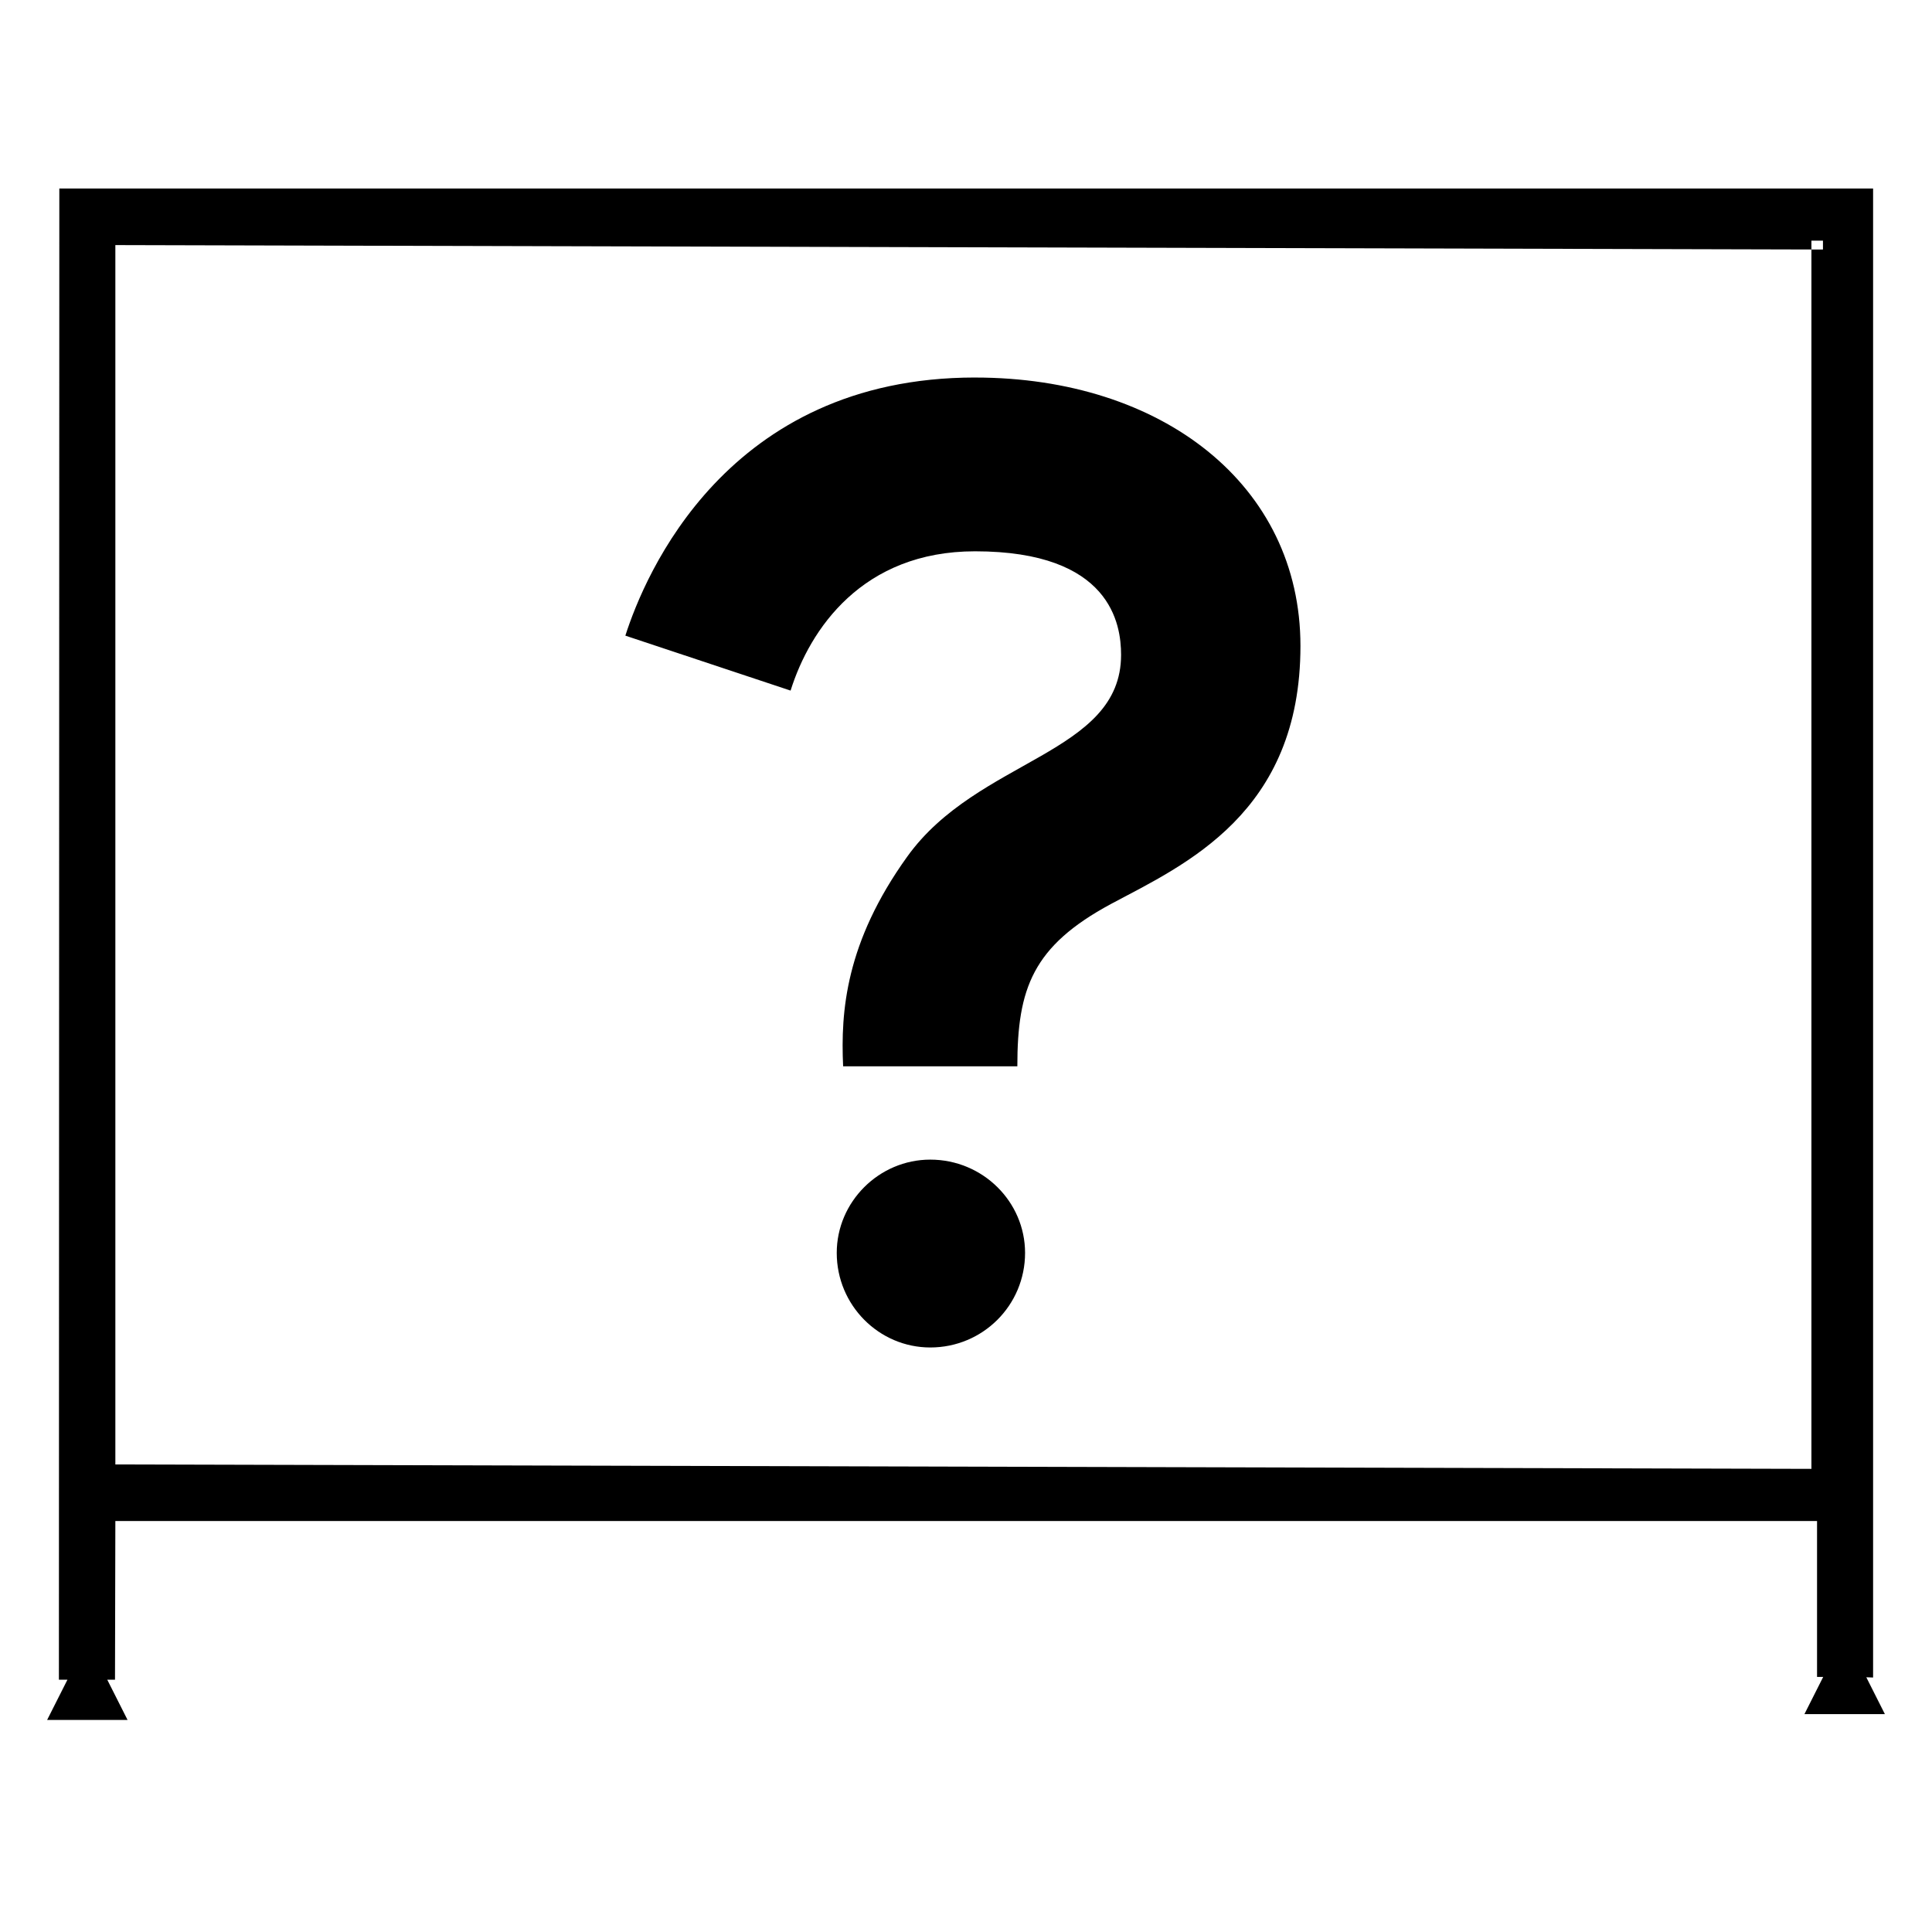 <?xml version="1.0" encoding="UTF-8"?> <svg xmlns="http://www.w3.org/2000/svg" height="82" viewBox="0 0 82 82" width="82"><path d="m79.5 8v63.199l-.195-.007s-.034-.002-.093-.003l.788 1.563h-3.414l.796-1.578h-.261v-6.617h-72.225l-.015 6.736h-.328l.861 1.707h-3.414l.862-1.707h-.362l.018-63.293zm-74.604 2.402v51.754l71.986.187v-51.754zm34.587 38.816c2.23 0 4.024 1.79 4.024 3.959 0 2.224-1.794 4.014-4.024 4.014-2.175 0-3.969-1.79-3.969-4.014 0-2.169 1.794-3.959 3.969-3.959zm1.903-33.194c7.937 0 13.809 4.556 13.809 11.39 0 7.105-4.893 9.274-8.047 10.956-3.316 1.79-3.969 3.58-3.969 6.888h-7.394c-.109-2.332.108-5.262 2.718-8.896 2.99-4.177 9.079-4.339 9.079-8.569 0-1.302-.435-4.394-6.198-4.394-4.784 0-7.013 3.309-7.829 5.912l-7.013-2.332c.815-2.549 4.295-10.956 14.842-10.956zm35.986-5.809h-.49v.374l.49.002z" fill-rule="evenodd"></path></svg> 